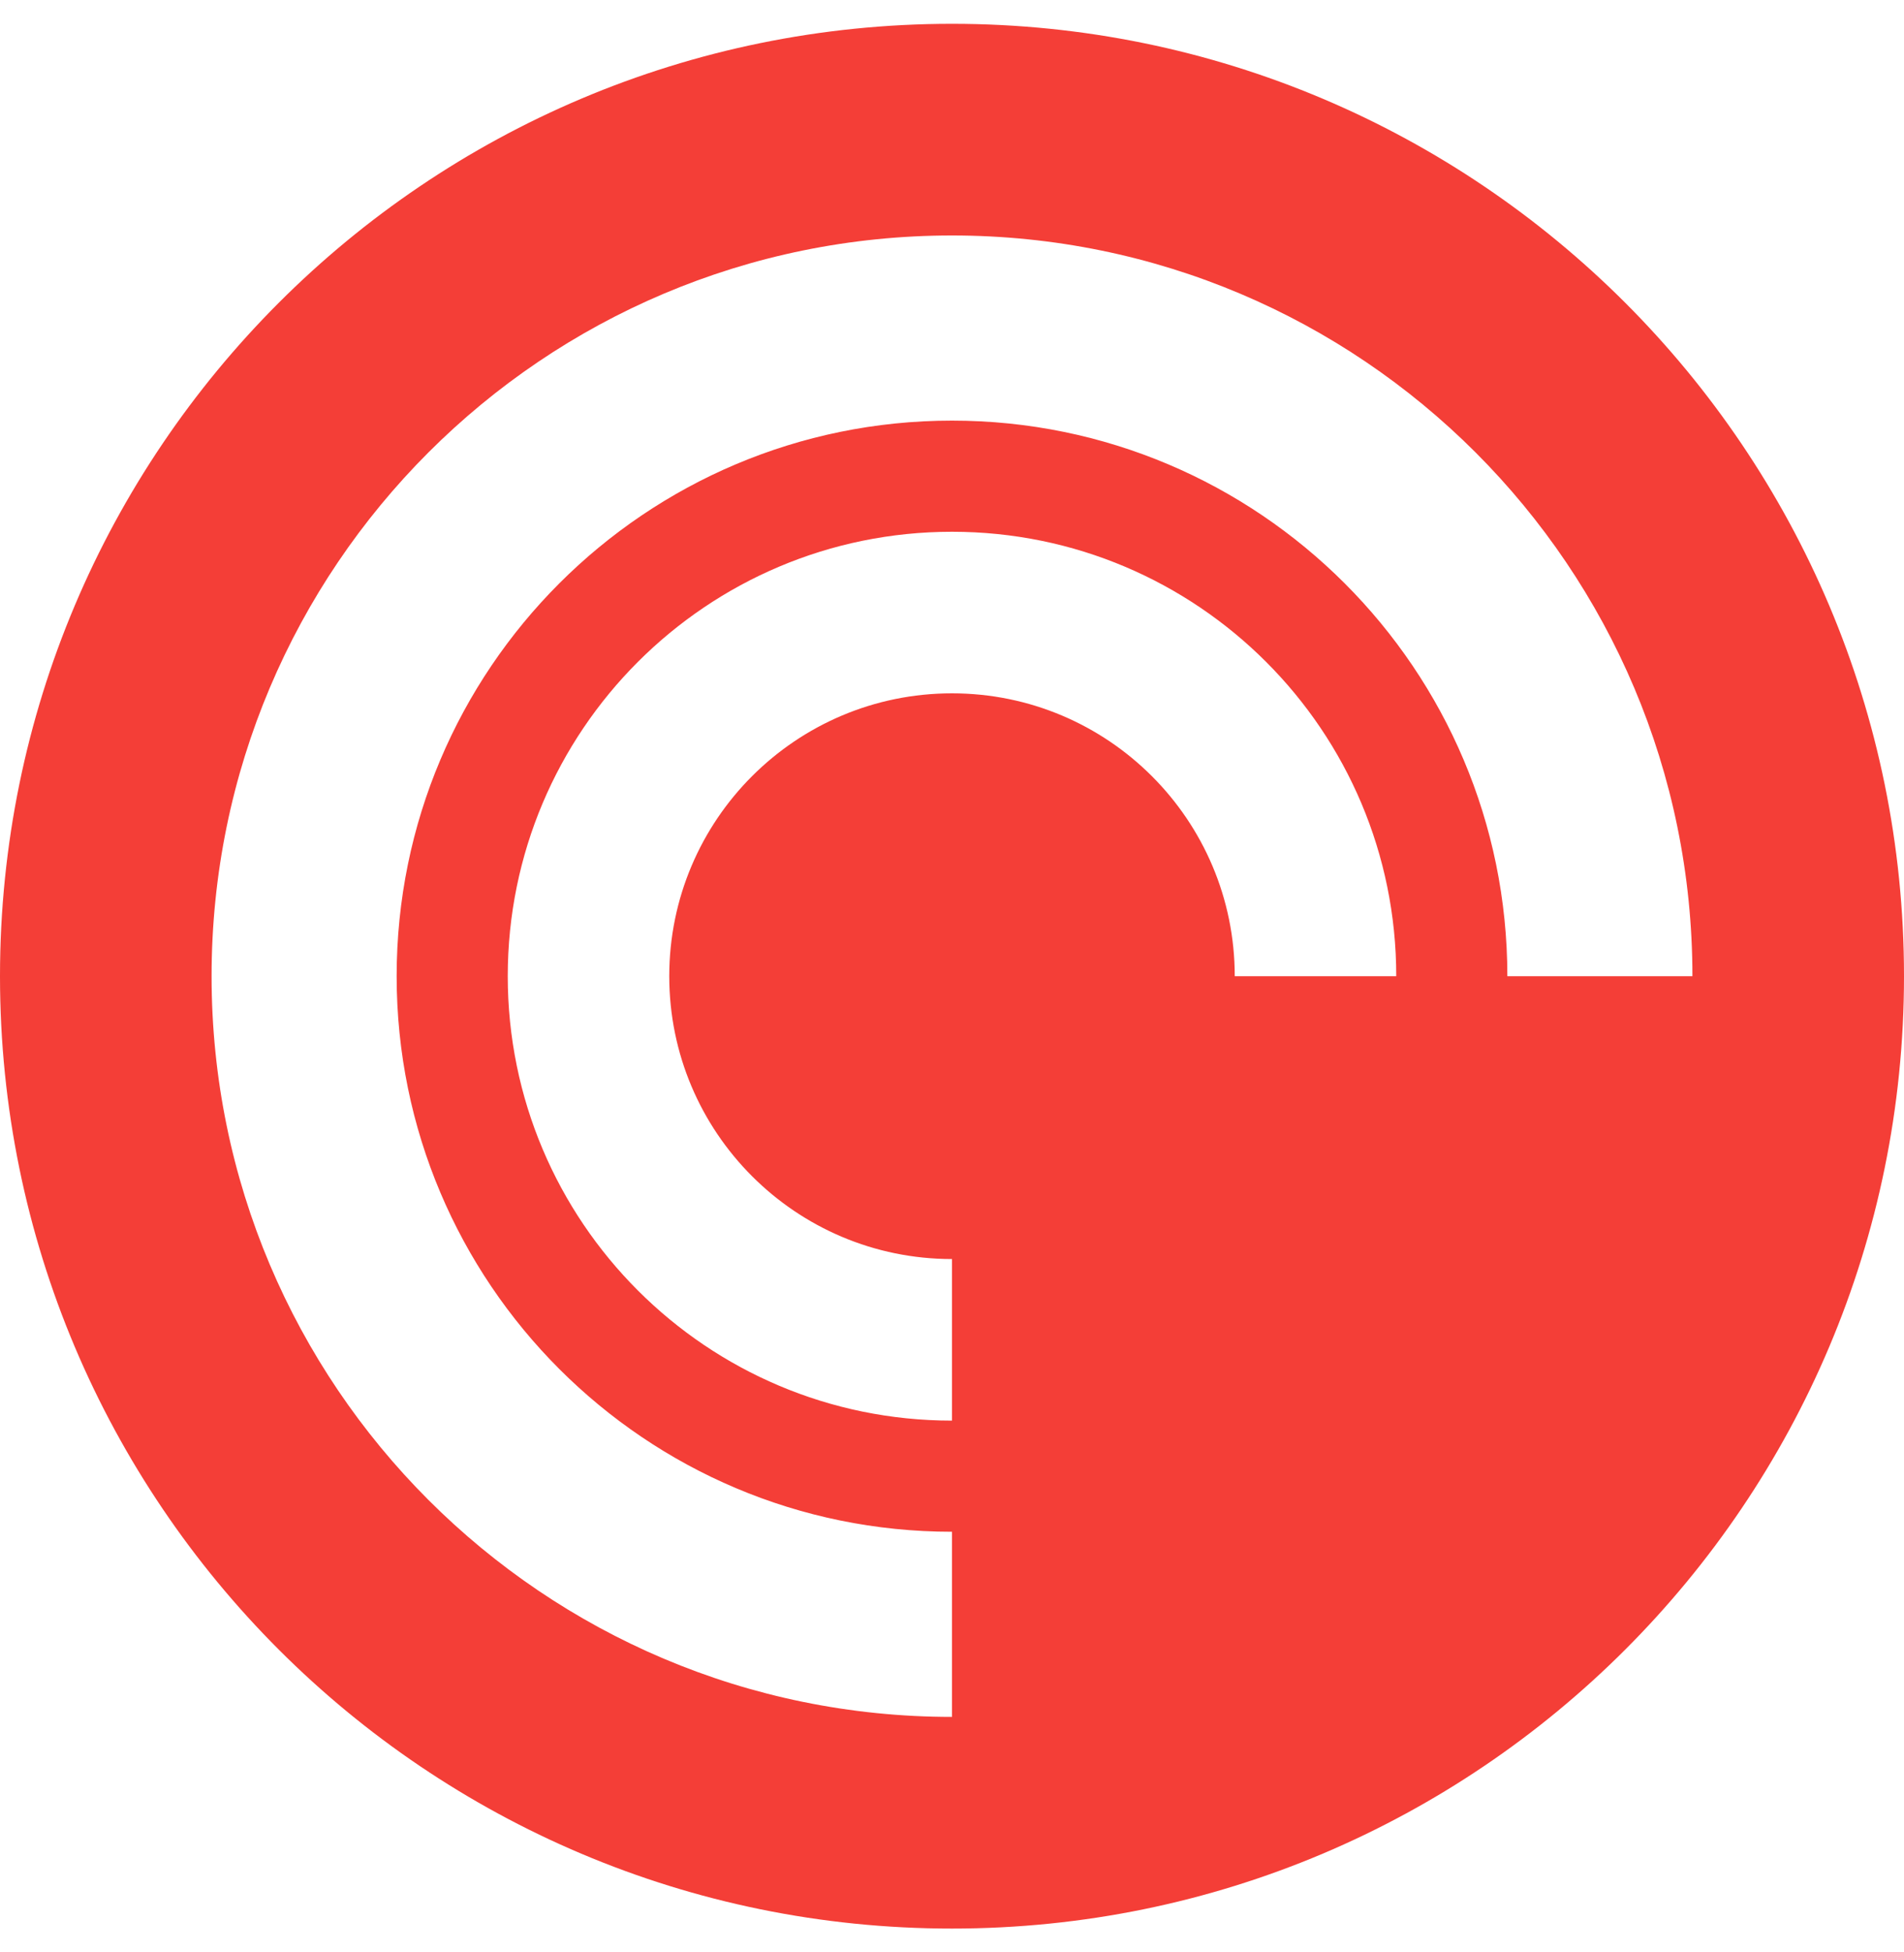 <svg width="40" height="41" viewBox="0 0 40 41" fill="none" xmlns="http://www.w3.org/2000/svg">
<g clip-path="url(#clip0_8_6266)">
<path d="M20 0.5C8.953 0.5 0 9.453 0 20.5C0 31.547 8.953 40.5 20 40.5C31.047 40.5 40 31.547 40 20.5C40 9.453 31.047 0.5 20 0.5ZM25.94 20.5C25.94 17.22 23.28 14.56 20 14.56C16.72 14.56 14.06 17.218 14.06 20.5C14.06 23.78 16.718 26.44 20 26.44V29.833C14.845 29.833 10.667 25.655 10.667 20.5C10.667 15.345 14.845 11.167 20 11.167C25.155 11.167 29.333 15.345 29.333 20.5H25.94ZM31.667 20.5C31.667 14.057 26.443 8.833 20 8.833C13.557 8.833 8.333 14.057 8.333 20.5C8.333 26.943 13.557 32.167 20 32.167V36.055C11.408 36.055 4.445 29.09 4.445 20.5C4.445 11.908 11.41 4.945 20 4.945C28.592 4.945 35.555 11.91 35.555 20.5H31.667Z" fill="#F43E37"/>
</g>
<defs>
<clipPath id="clip0_8_6266">
<rect width="40" height="40" fill="white" transform="translate(0 0.5)"/>
</clipPath>
</defs>
</svg>
